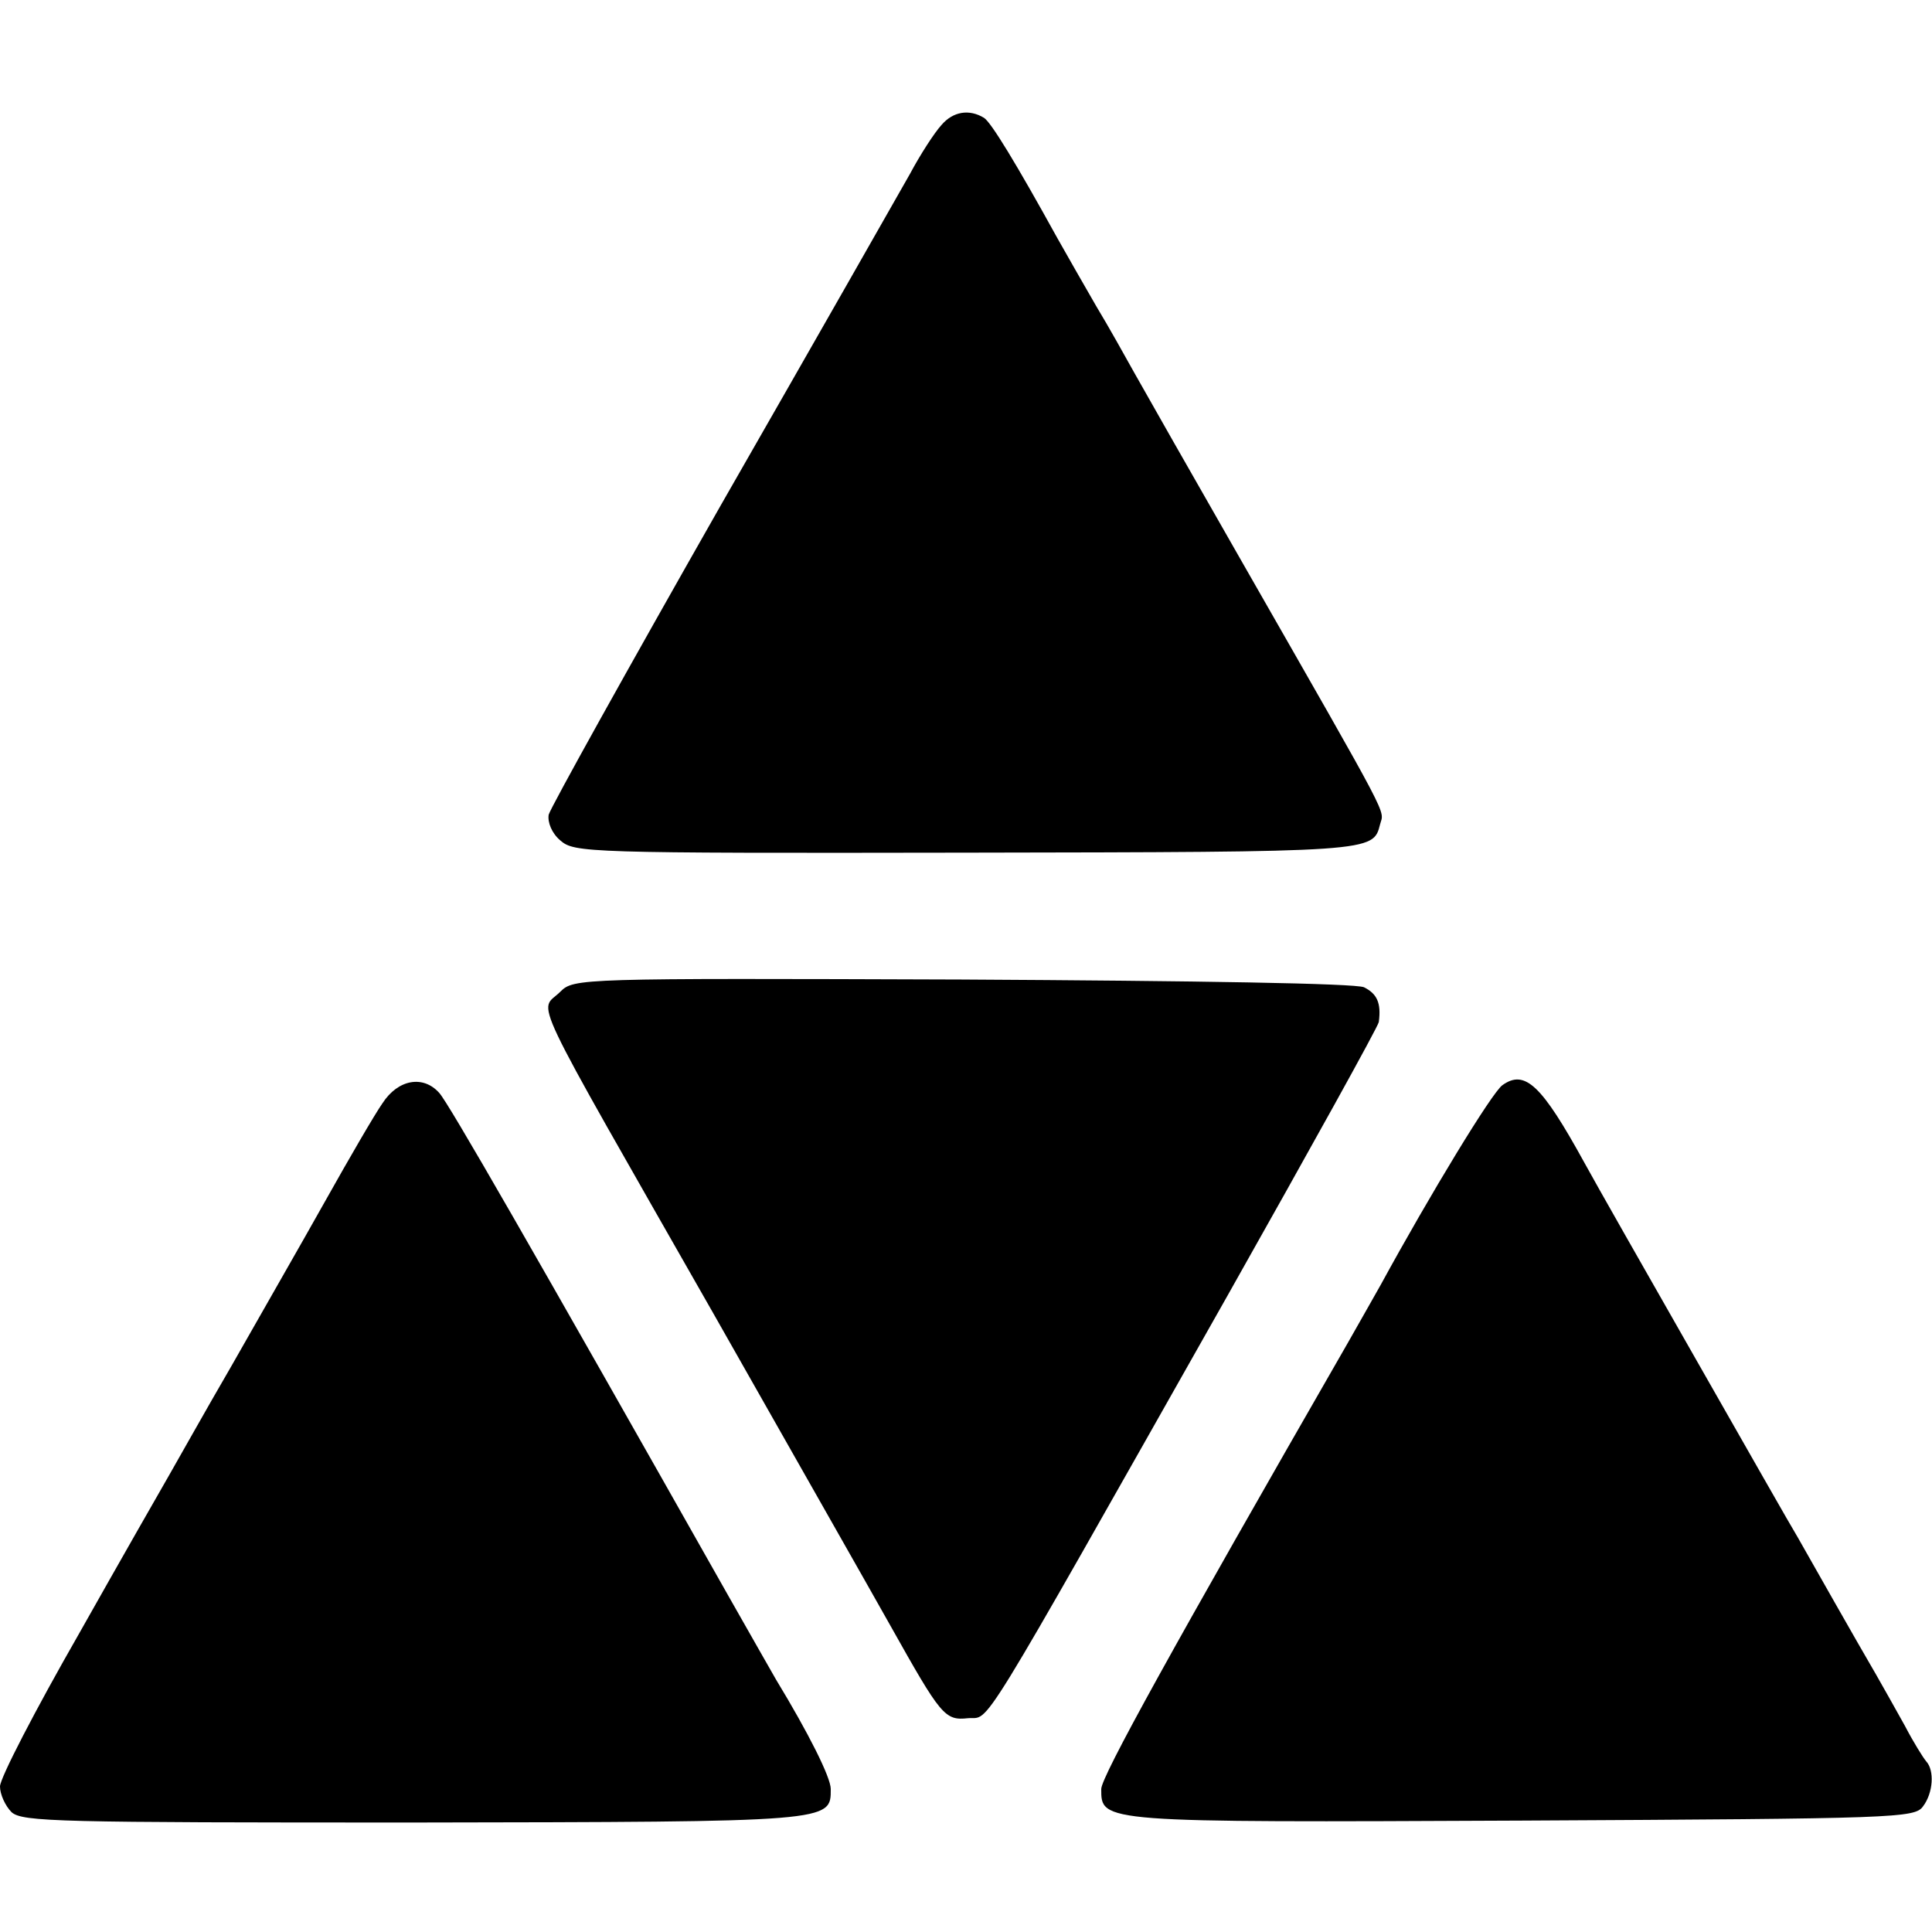 <?xml version="1.0" standalone="no"?>
<!DOCTYPE svg PUBLIC "-//W3C//DTD SVG 20010904//EN"
 "http://www.w3.org/TR/2001/REC-SVG-20010904/DTD/svg10.dtd">
<svg version="1.0" xmlns="http://www.w3.org/2000/svg"
 width="300pt" height="300pt" viewBox="0 0 300 300"
 preserveAspectRatio="xMidYMid meet">
<g transform="translate(0,300) scale(0.1,-0.1)"
fill="#000000" stroke="none">
<path d="M1462 2806 c-11 -12 -33 -46 -49 -76 -17 -30 -149 -262 -294 -515
-144 -253 -264 -469 -267 -480 -2 -12 5 -29 18 -40 22 -19 38 -20 631 -19 634
1 631 1 642 44 6 24 22 -6 -213 405 -79 138 -154 270 -168 295 -14 25 -40 72
-60 105 -19 33 -46 80 -60 105 -64 116 -103 180 -114 187 -23 14 -48 10 -66
-11z"/>
<path d="M870 1460 c-33 -33 -56 16 238 -500 123 -217 247 -435 275 -485 78
-139 84 -147 120 -143 36 3 6 -46 403 656 128 227 234 418 235 425 4 30 -3 44
-23 54 -14 6 -255 10 -625 12 -594 2 -602 2 -623 -19z"/>
<path d="M2333 1315 c-16 -11 -112 -169 -189 -310 -6 -11 -29 -51 -51 -90
-273 -475 -383 -674 -383 -693 0 -52 -3 -52 654 -49 582 3 609 4 622 22 16 21
18 56 5 70 -5 6 -20 30 -33 55 -14 25 -34 61 -45 80 -31 53 -100 175 -121 212
-11 18 -82 143 -159 278 -77 135 -155 272 -173 305 -66 120 -92 145 -127 120z"/>
<path d="M594 1287 c-12 -17 -52 -86 -89 -152 -37 -66 -103 -181 -145 -255
-43 -74 -86 -151 -97 -170 -11 -19 -75 -131 -141 -248 -67 -117 -122 -223
-122 -236 0 -12 8 -30 18 -40 17 -15 73 -16 624 -16 652 1 648 1 648 52 0 18
-34 86 -85 170 -5 9 -39 68 -74 130 -307 543 -435 766 -449 781 -25 28 -64 21
-88 -16z"/>
</g>
</svg>
